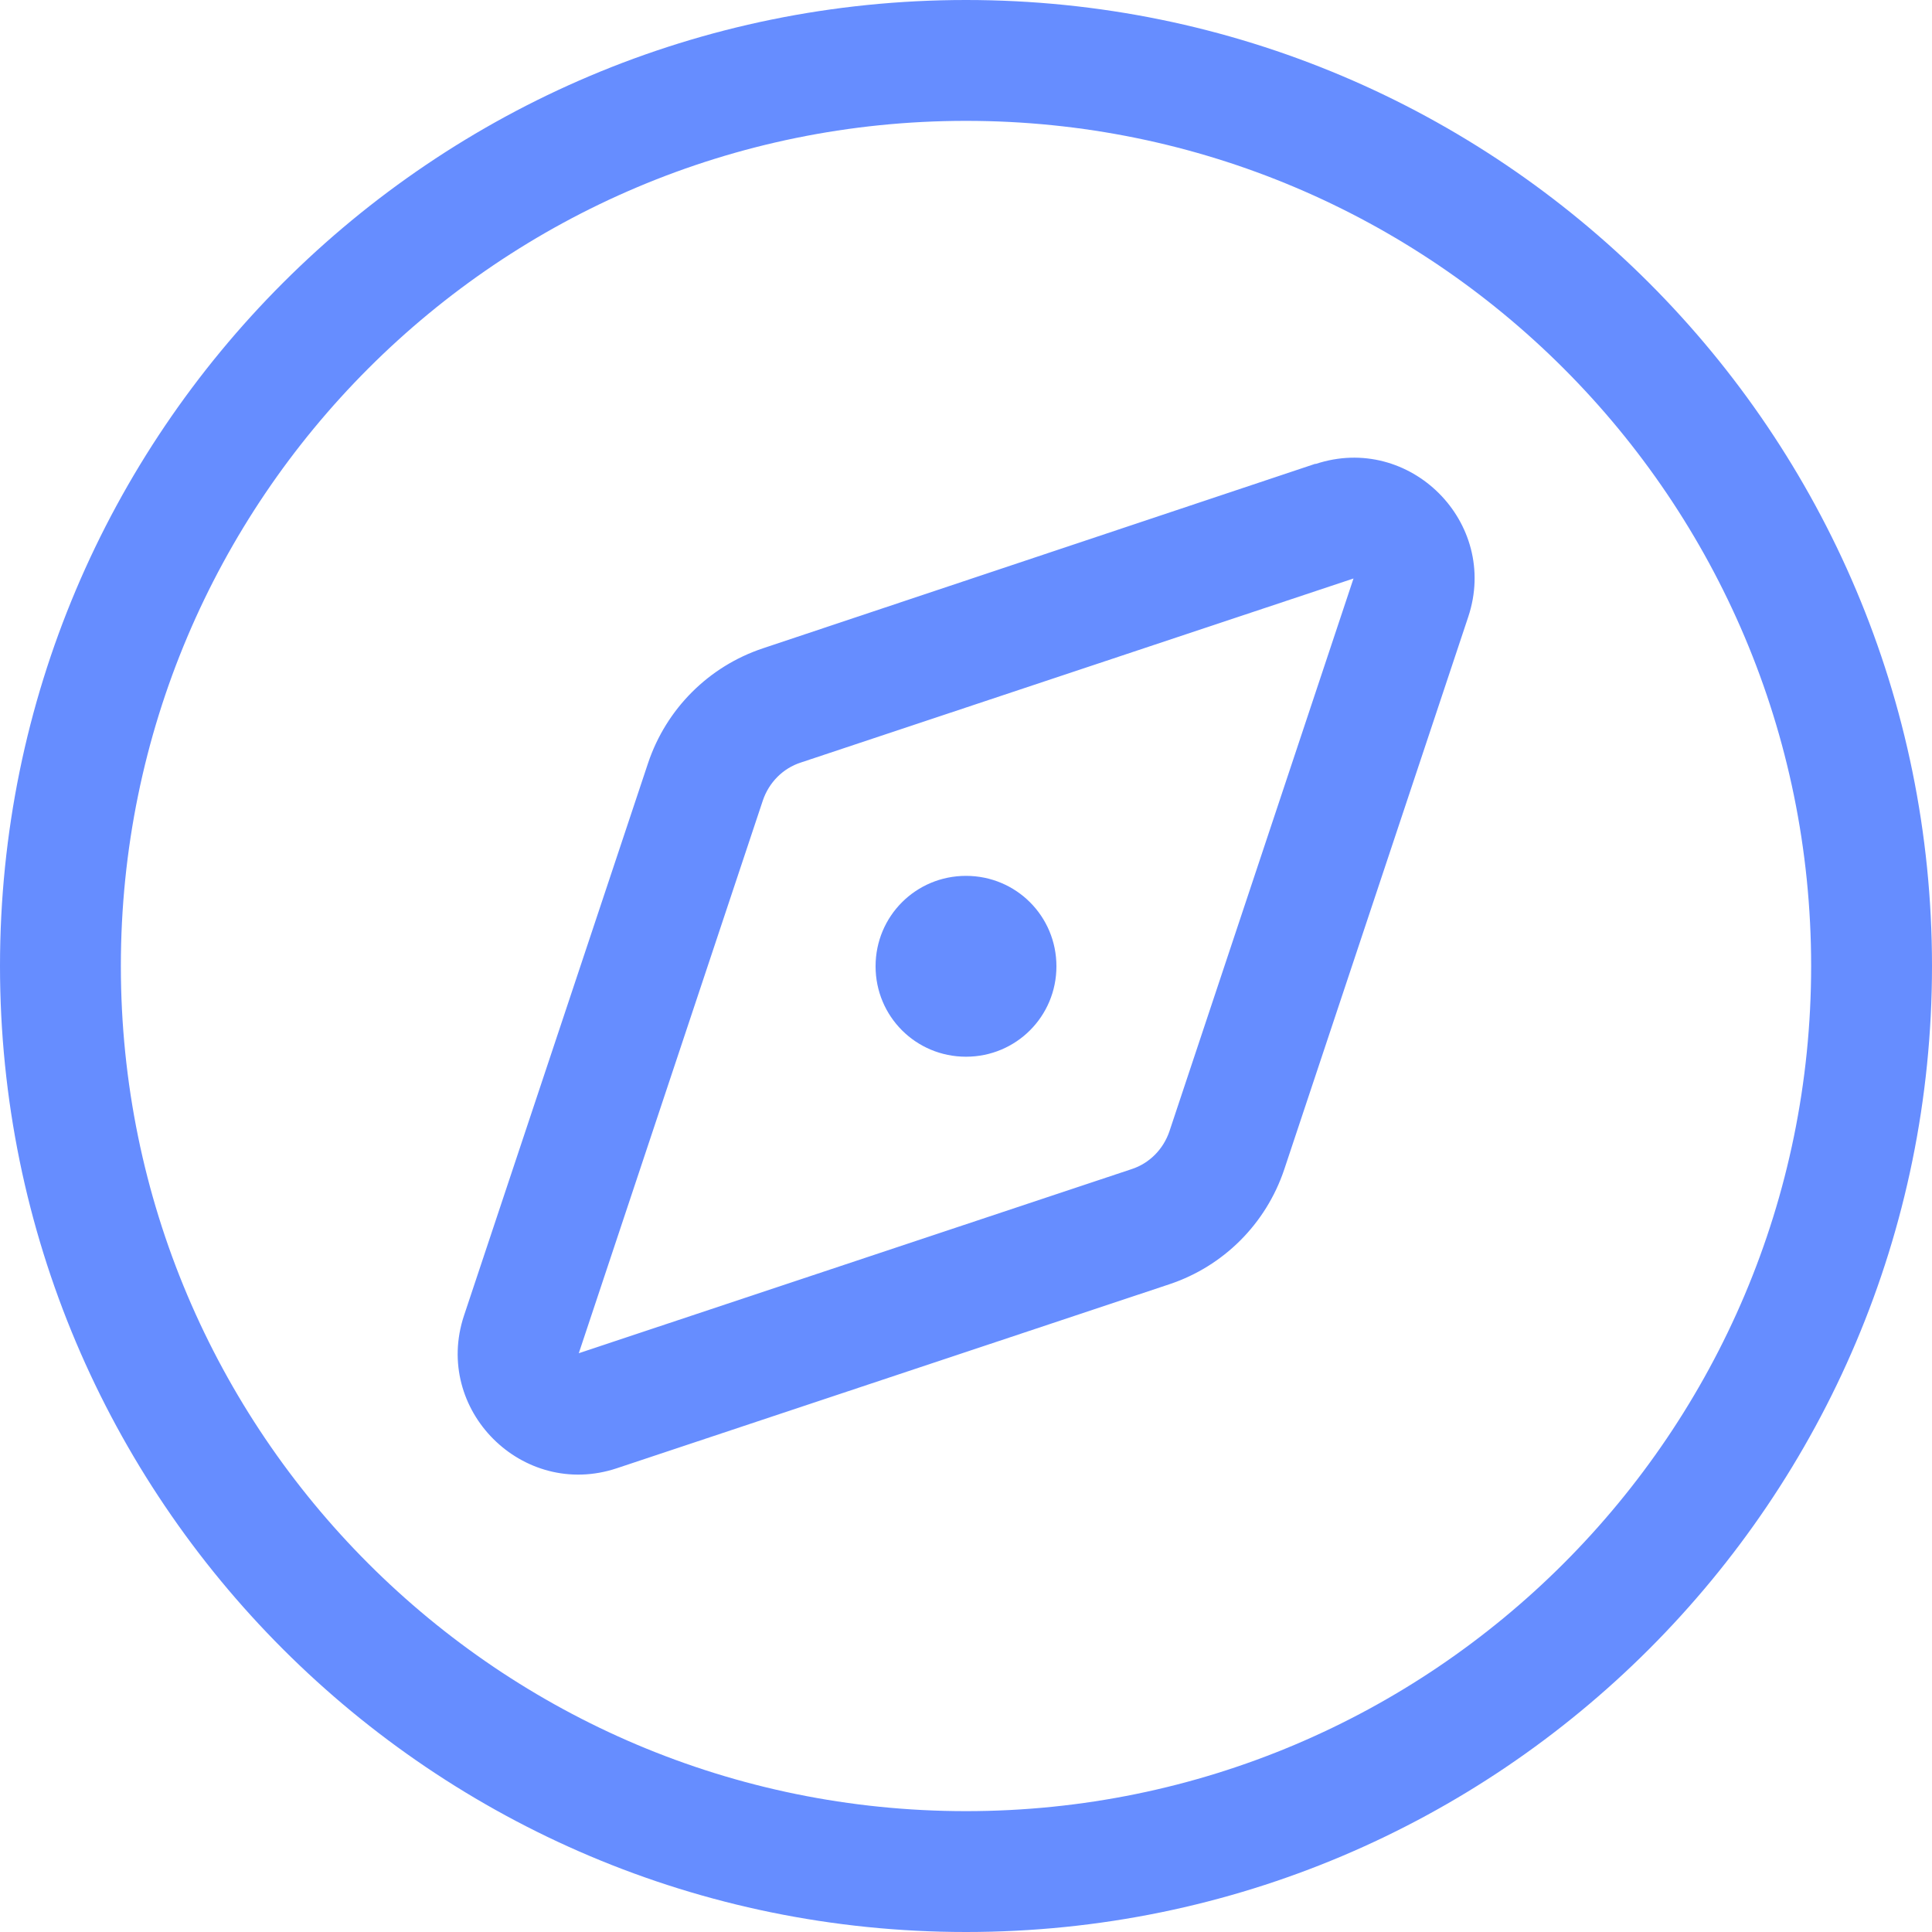 <?xml version="1.0" encoding="UTF-8"?>
<svg id="Layer_2" xmlns="http://www.w3.org/2000/svg" viewBox="0 0 66.66 66.66">
  <defs>
    <style>
      .cls-1 {
        fill: #668dff;
      }
    </style>
  </defs>
  <g id="Logos">
    <path class="cls-1" d="M33.33,4.17c16.11,0,29.16,13.06,29.16,29.16s-13.06,29.16-29.16,29.16S4.17,49.44,4.17,33.33,17.23,4.17,33.33,4.17ZM33.33,66.66c18.41,0,33.33-14.92,33.33-33.33S51.74,0,33.33,0,0,14.92,0,33.33s14.92,33.33,33.33,33.33ZM45.39,16l-19.07,6.37c-1.86.62-3.33,2.08-3.96,3.96l-6.35,19.06c-1.08,3.25,2.02,6.35,5.27,5.27l19.07-6.35c1.86-.62,3.33-2.08,3.96-3.96l6.35-19.07c1.08-3.25-2.02-6.35-5.27-5.27ZM46.7,19.96l-6.35,19.07c-.21.62-.69,1.11-1.31,1.31l-19.07,6.35,6.35-19.07c.21-.62.69-1.11,1.31-1.31l19.07-6.35ZM33.33,36.46c1.73,0,3.12-1.39,3.12-3.12s-1.39-3.12-3.12-3.12-3.12,1.39-3.12,3.12,1.39,3.12,3.12,3.12Z"/>
  </g>
</svg>